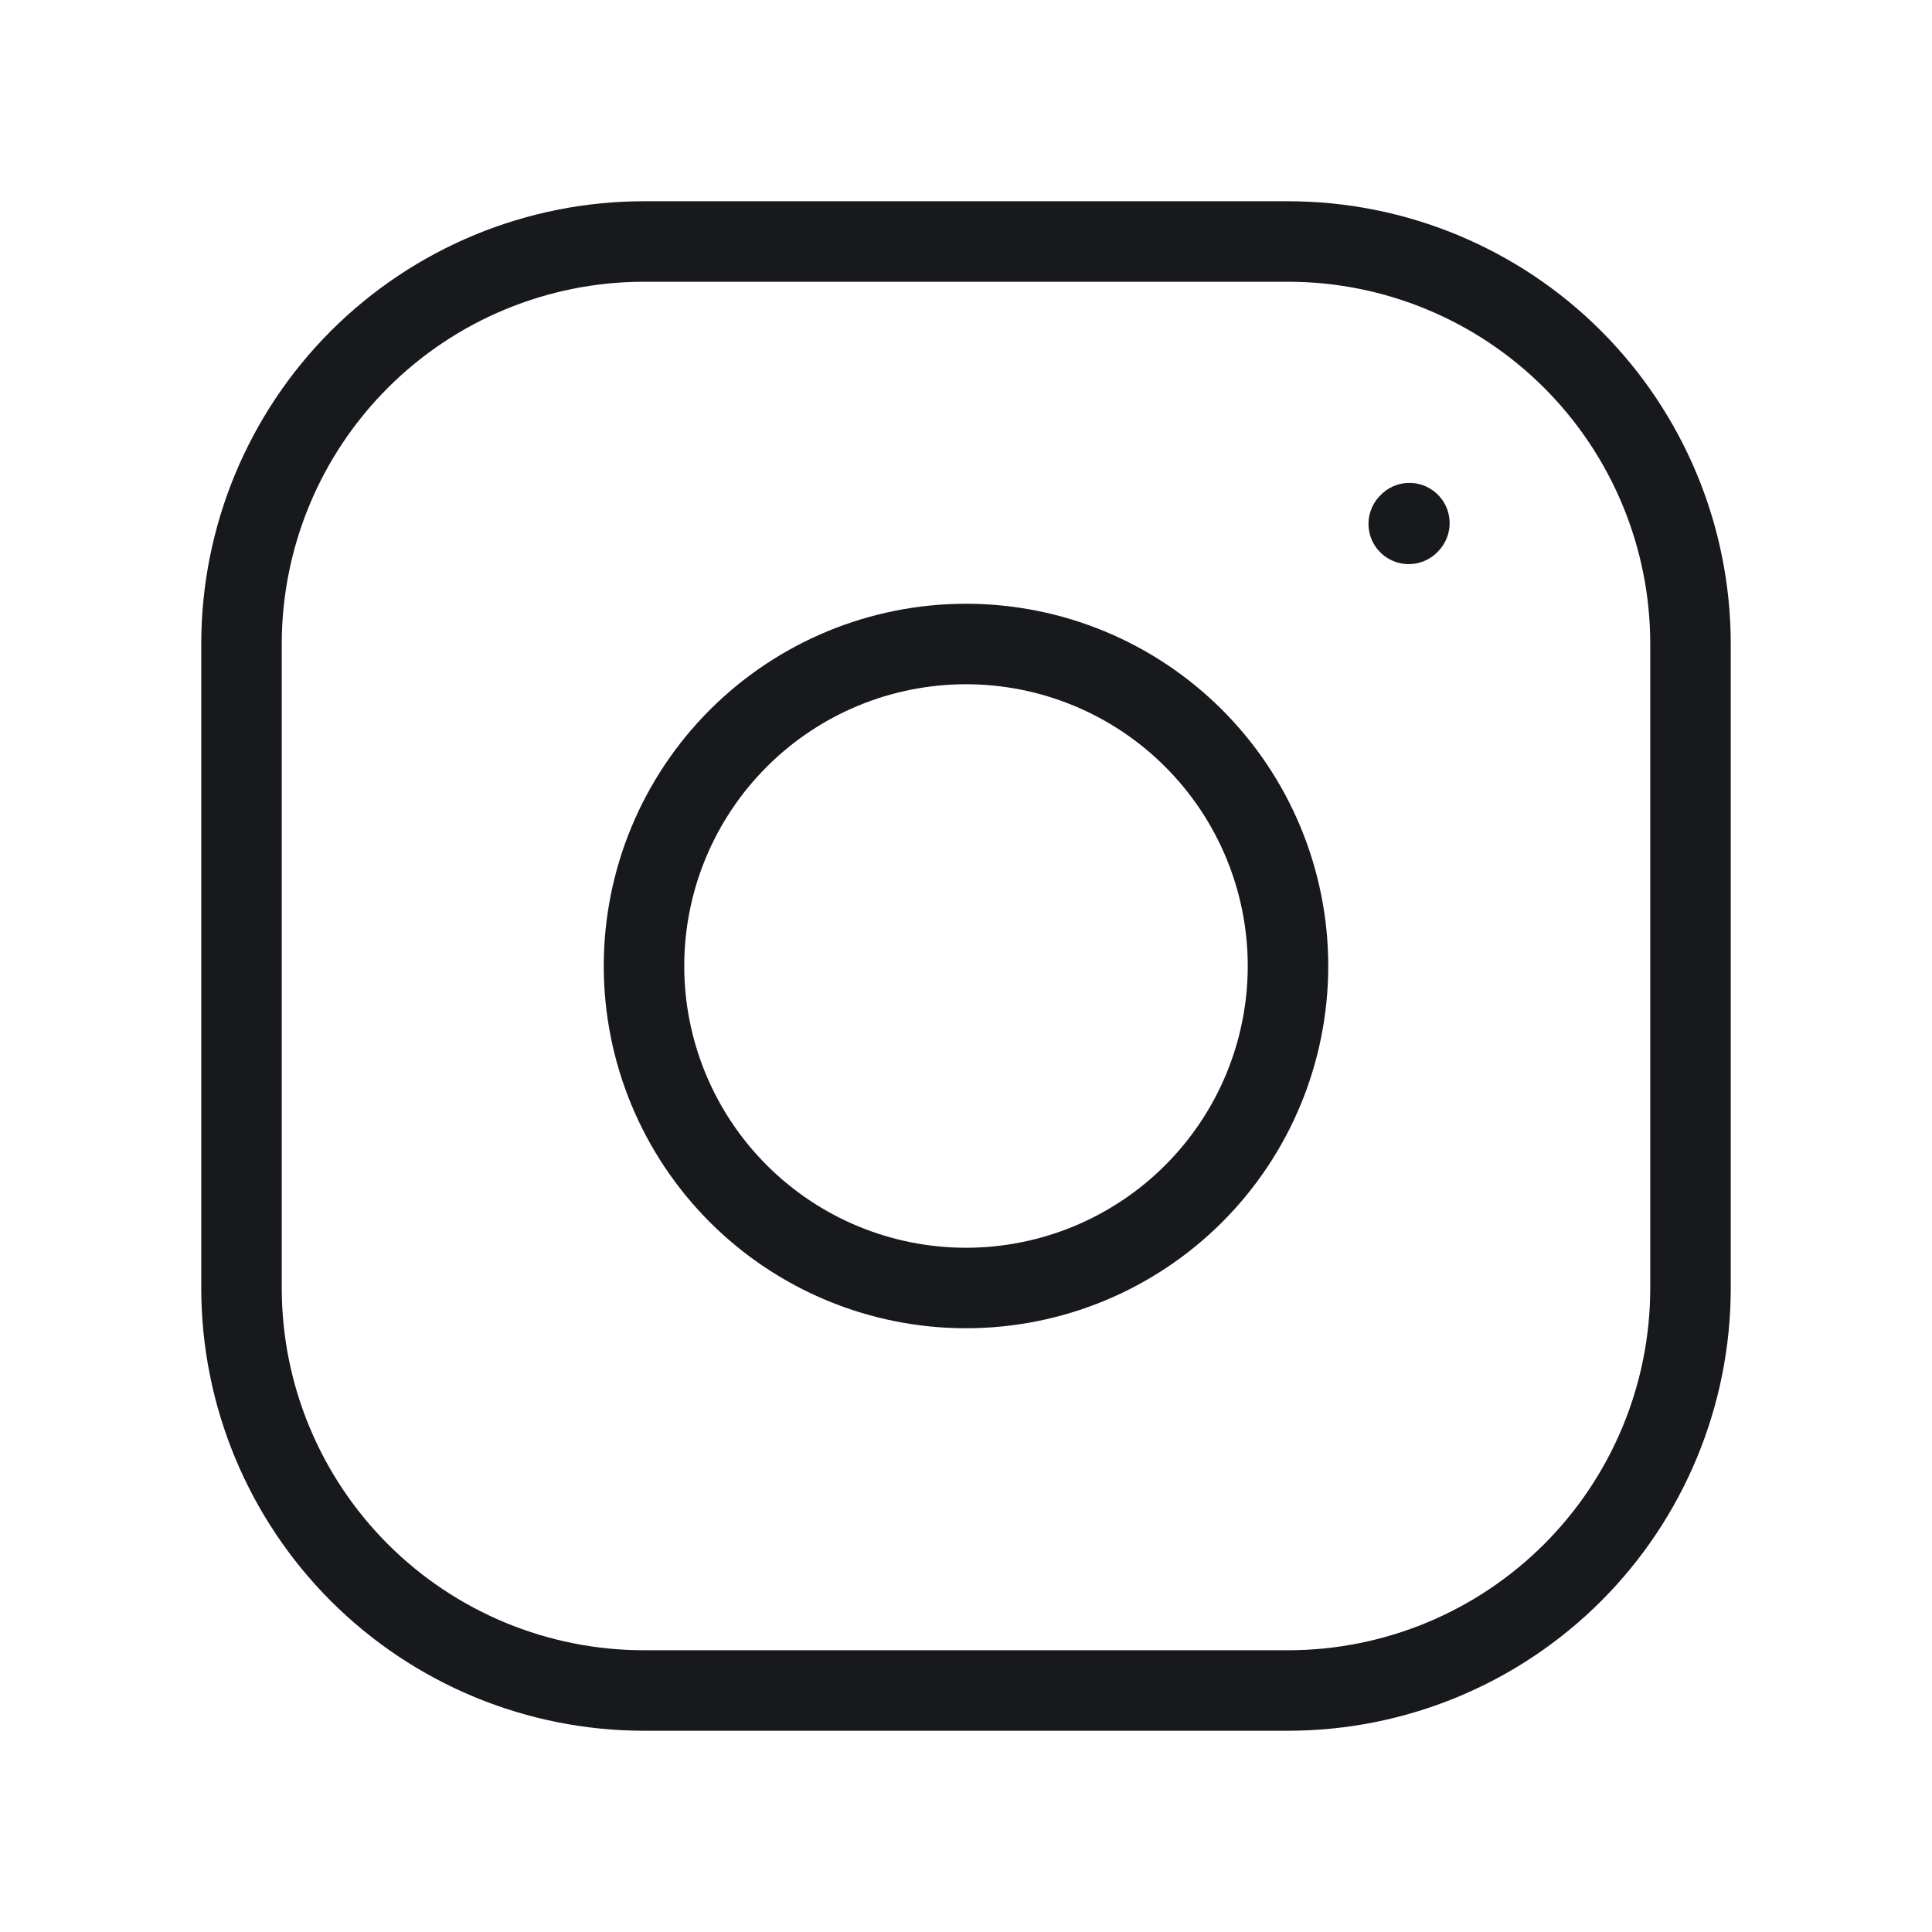 <svg width="36" height="36" viewBox="0 0 36 36" fill="none" xmlns="http://www.w3.org/2000/svg">
<path d="M18 24V24.75V24ZM24 18H24.75H24ZM18 12V11.25V12ZM12 18H11.25H12ZM12 4.5V3.75V4.5ZM25.695 9.257C25.416 9.564 25.439 10.038 25.745 10.317C26.052 10.595 26.526 10.573 26.805 10.266L25.695 9.257ZM26.817 10.252C27.096 9.946 27.073 9.472 26.767 9.193C26.46 8.914 25.986 8.937 25.708 9.244L26.817 10.252ZM18 24.75C19.79 24.75 21.507 24.039 22.773 22.773L21.712 21.712C20.728 22.697 19.392 23.25 18 23.25V24.75ZM22.773 22.773C24.039 21.507 24.75 19.79 24.75 18H23.25C23.25 19.392 22.697 20.728 21.712 21.712L22.773 22.773ZM24.75 18C24.75 16.21 24.039 14.493 22.773 13.227L21.712 14.288C22.697 15.272 23.25 16.608 23.25 18H24.75ZM22.773 13.227C21.507 11.961 19.79 11.25 18 11.25V12.75C19.392 12.75 20.728 13.303 21.712 14.288L22.773 13.227ZM18 11.25C16.21 11.25 14.493 11.961 13.227 13.227L14.288 14.288C15.272 13.303 16.608 12.75 18 12.75V11.25ZM13.227 13.227C11.961 14.493 11.25 16.21 11.25 18H12.75C12.75 16.608 13.303 15.272 14.288 14.288L13.227 13.227ZM11.25 18C11.25 19.79 11.961 21.507 13.227 22.773L14.288 21.712C13.303 20.728 12.75 19.392 12.75 18H11.25ZM13.227 22.773C14.493 24.039 16.21 24.75 18 24.75V23.25C16.608 23.25 15.272 22.697 14.288 21.712L13.227 22.773ZM5.25 24V12H3.75V24H5.25ZM5.25 12C5.25 10.21 5.961 8.493 7.227 7.227L6.166 6.166C4.619 7.714 3.75 9.812 3.75 12H5.25ZM7.227 7.227C8.493 5.961 10.21 5.25 12 5.25V3.75C9.812 3.75 7.714 4.619 6.166 6.166L7.227 7.227ZM12 5.25H24V3.75H12V5.25ZM24 5.25C25.79 5.25 27.507 5.961 28.773 7.227L29.834 6.166C28.287 4.619 26.188 3.75 24 3.75V5.25ZM28.773 7.227C30.039 8.493 30.75 10.21 30.75 12H32.25C32.25 9.812 31.381 7.714 29.834 6.166L28.773 7.227ZM30.75 12V24H32.25V12H30.75ZM30.75 24C30.75 25.79 30.039 27.507 28.773 28.773L29.834 29.834C31.381 28.287 32.25 26.188 32.25 24H30.75ZM28.773 28.773C27.507 30.039 25.79 30.75 24 30.75V32.25C26.188 32.25 28.287 31.381 29.834 29.834L28.773 28.773ZM24 30.75H12V32.25H24V30.75ZM12 30.75C10.21 30.75 8.493 30.039 7.227 28.773L6.166 29.834C7.714 31.381 9.812 32.25 12 32.25V30.75ZM7.227 28.773C5.961 27.507 5.25 25.79 5.25 24H3.75C3.75 26.188 4.619 28.287 6.166 29.834L7.227 28.773ZM26.805 10.266L26.817 10.252L25.708 9.244L25.695 9.257L26.805 10.266Z" fill="#17191C"/>
</svg>
